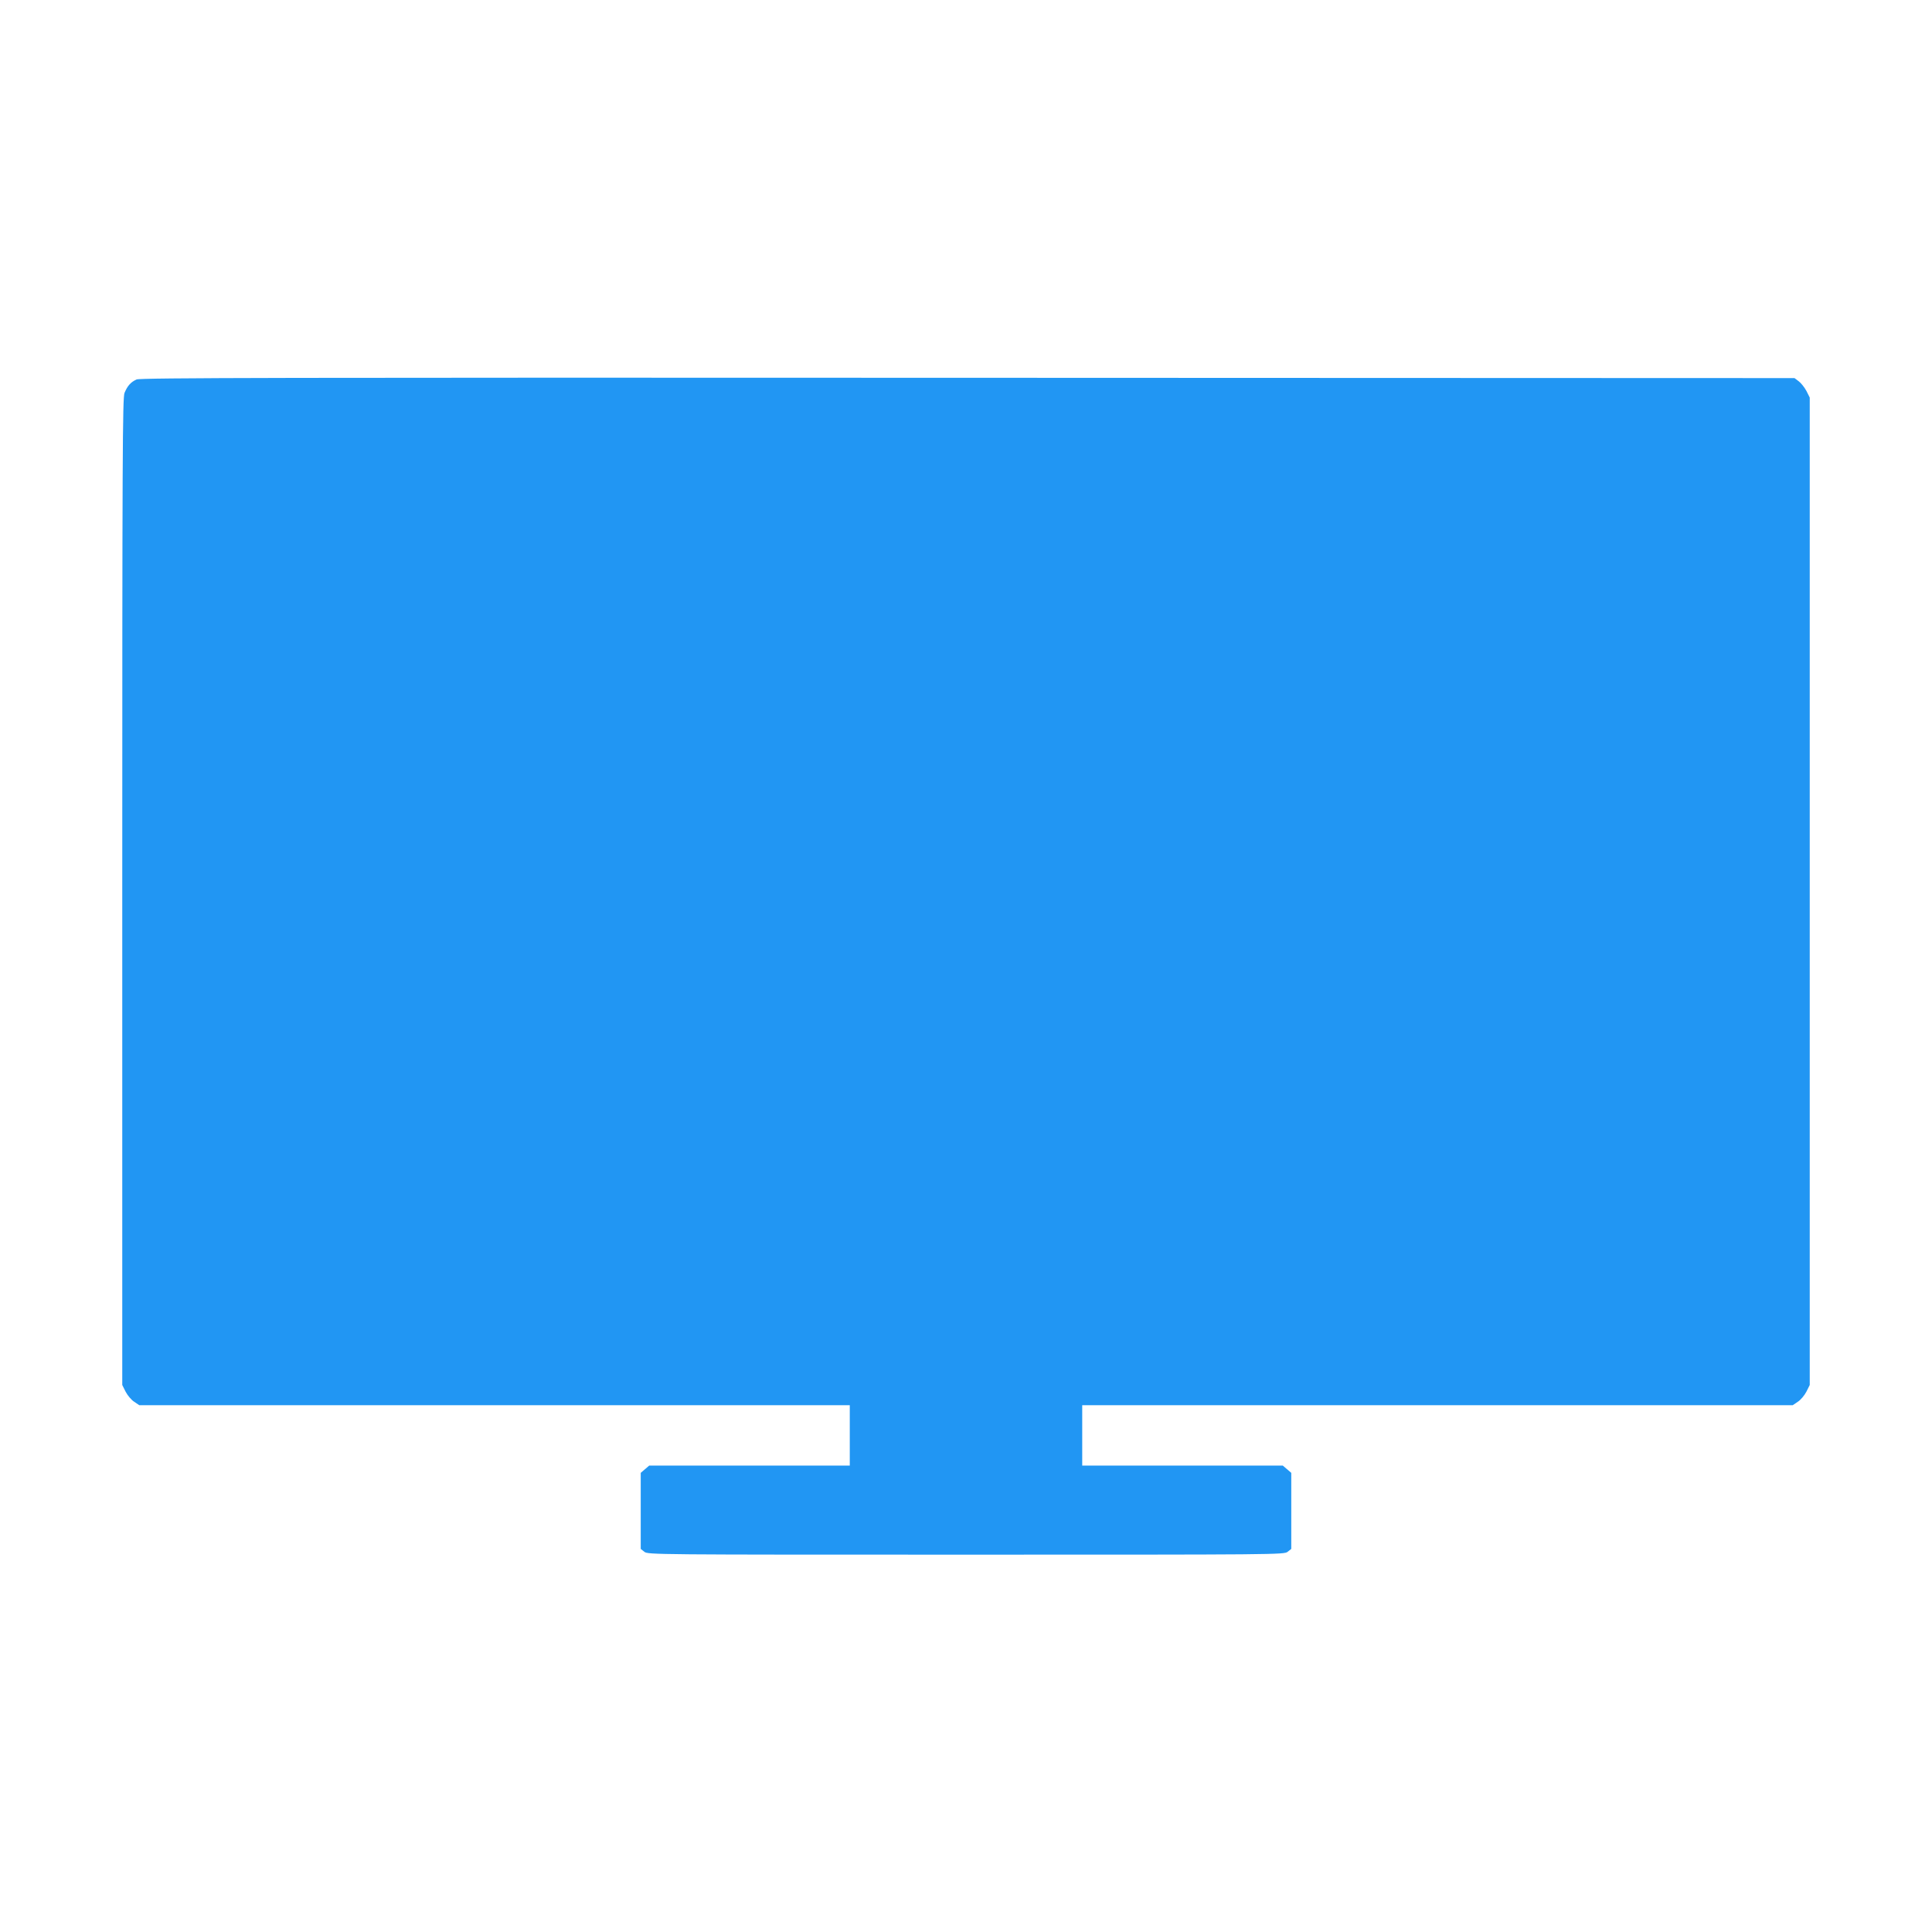 <?xml version="1.0" standalone="no"?>
<!DOCTYPE svg PUBLIC "-//W3C//DTD SVG 20010904//EN"
 "http://www.w3.org/TR/2001/REC-SVG-20010904/DTD/svg10.dtd">
<svg version="1.0" xmlns="http://www.w3.org/2000/svg"
 width="1280pt" height="1280pt" viewBox="0 0 1280 1280"
 preserveAspectRatio="xMidYMid meet">
<g transform="translate(0,1280) scale(0.1,-0.1)"
fill="#2196f3" stroke="none">
<path d="M905 10286 c-38 -17 -60 -41 -80 -89 -13 -32 -15 -386 -15 -3305 l0
-3268 22 -44 c13 -25 38 -55 57 -67 l34 -23 2353 0 2354 0 0 -200 0 -200 -664
0 -665 0 -28 -24 -28 -24 0 -252 0 -252 24 -19 c23 -19 71 -19 2131 -19 2060
0 2108 0 2131 19 l24 19 0 252 0 252 -28 24 -28 24 -665 0 -664 0 0 200 0 200
2354 0 2353 0 34 23 c19 12 44 42 57 67 l22 44 0 3271 0 3271 -22 44 c-13 24
-36 53 -51 64 l-28 21 -5477 2 c-4530 2 -5482 0 -5507 -11z"/>
</g>
</svg>
